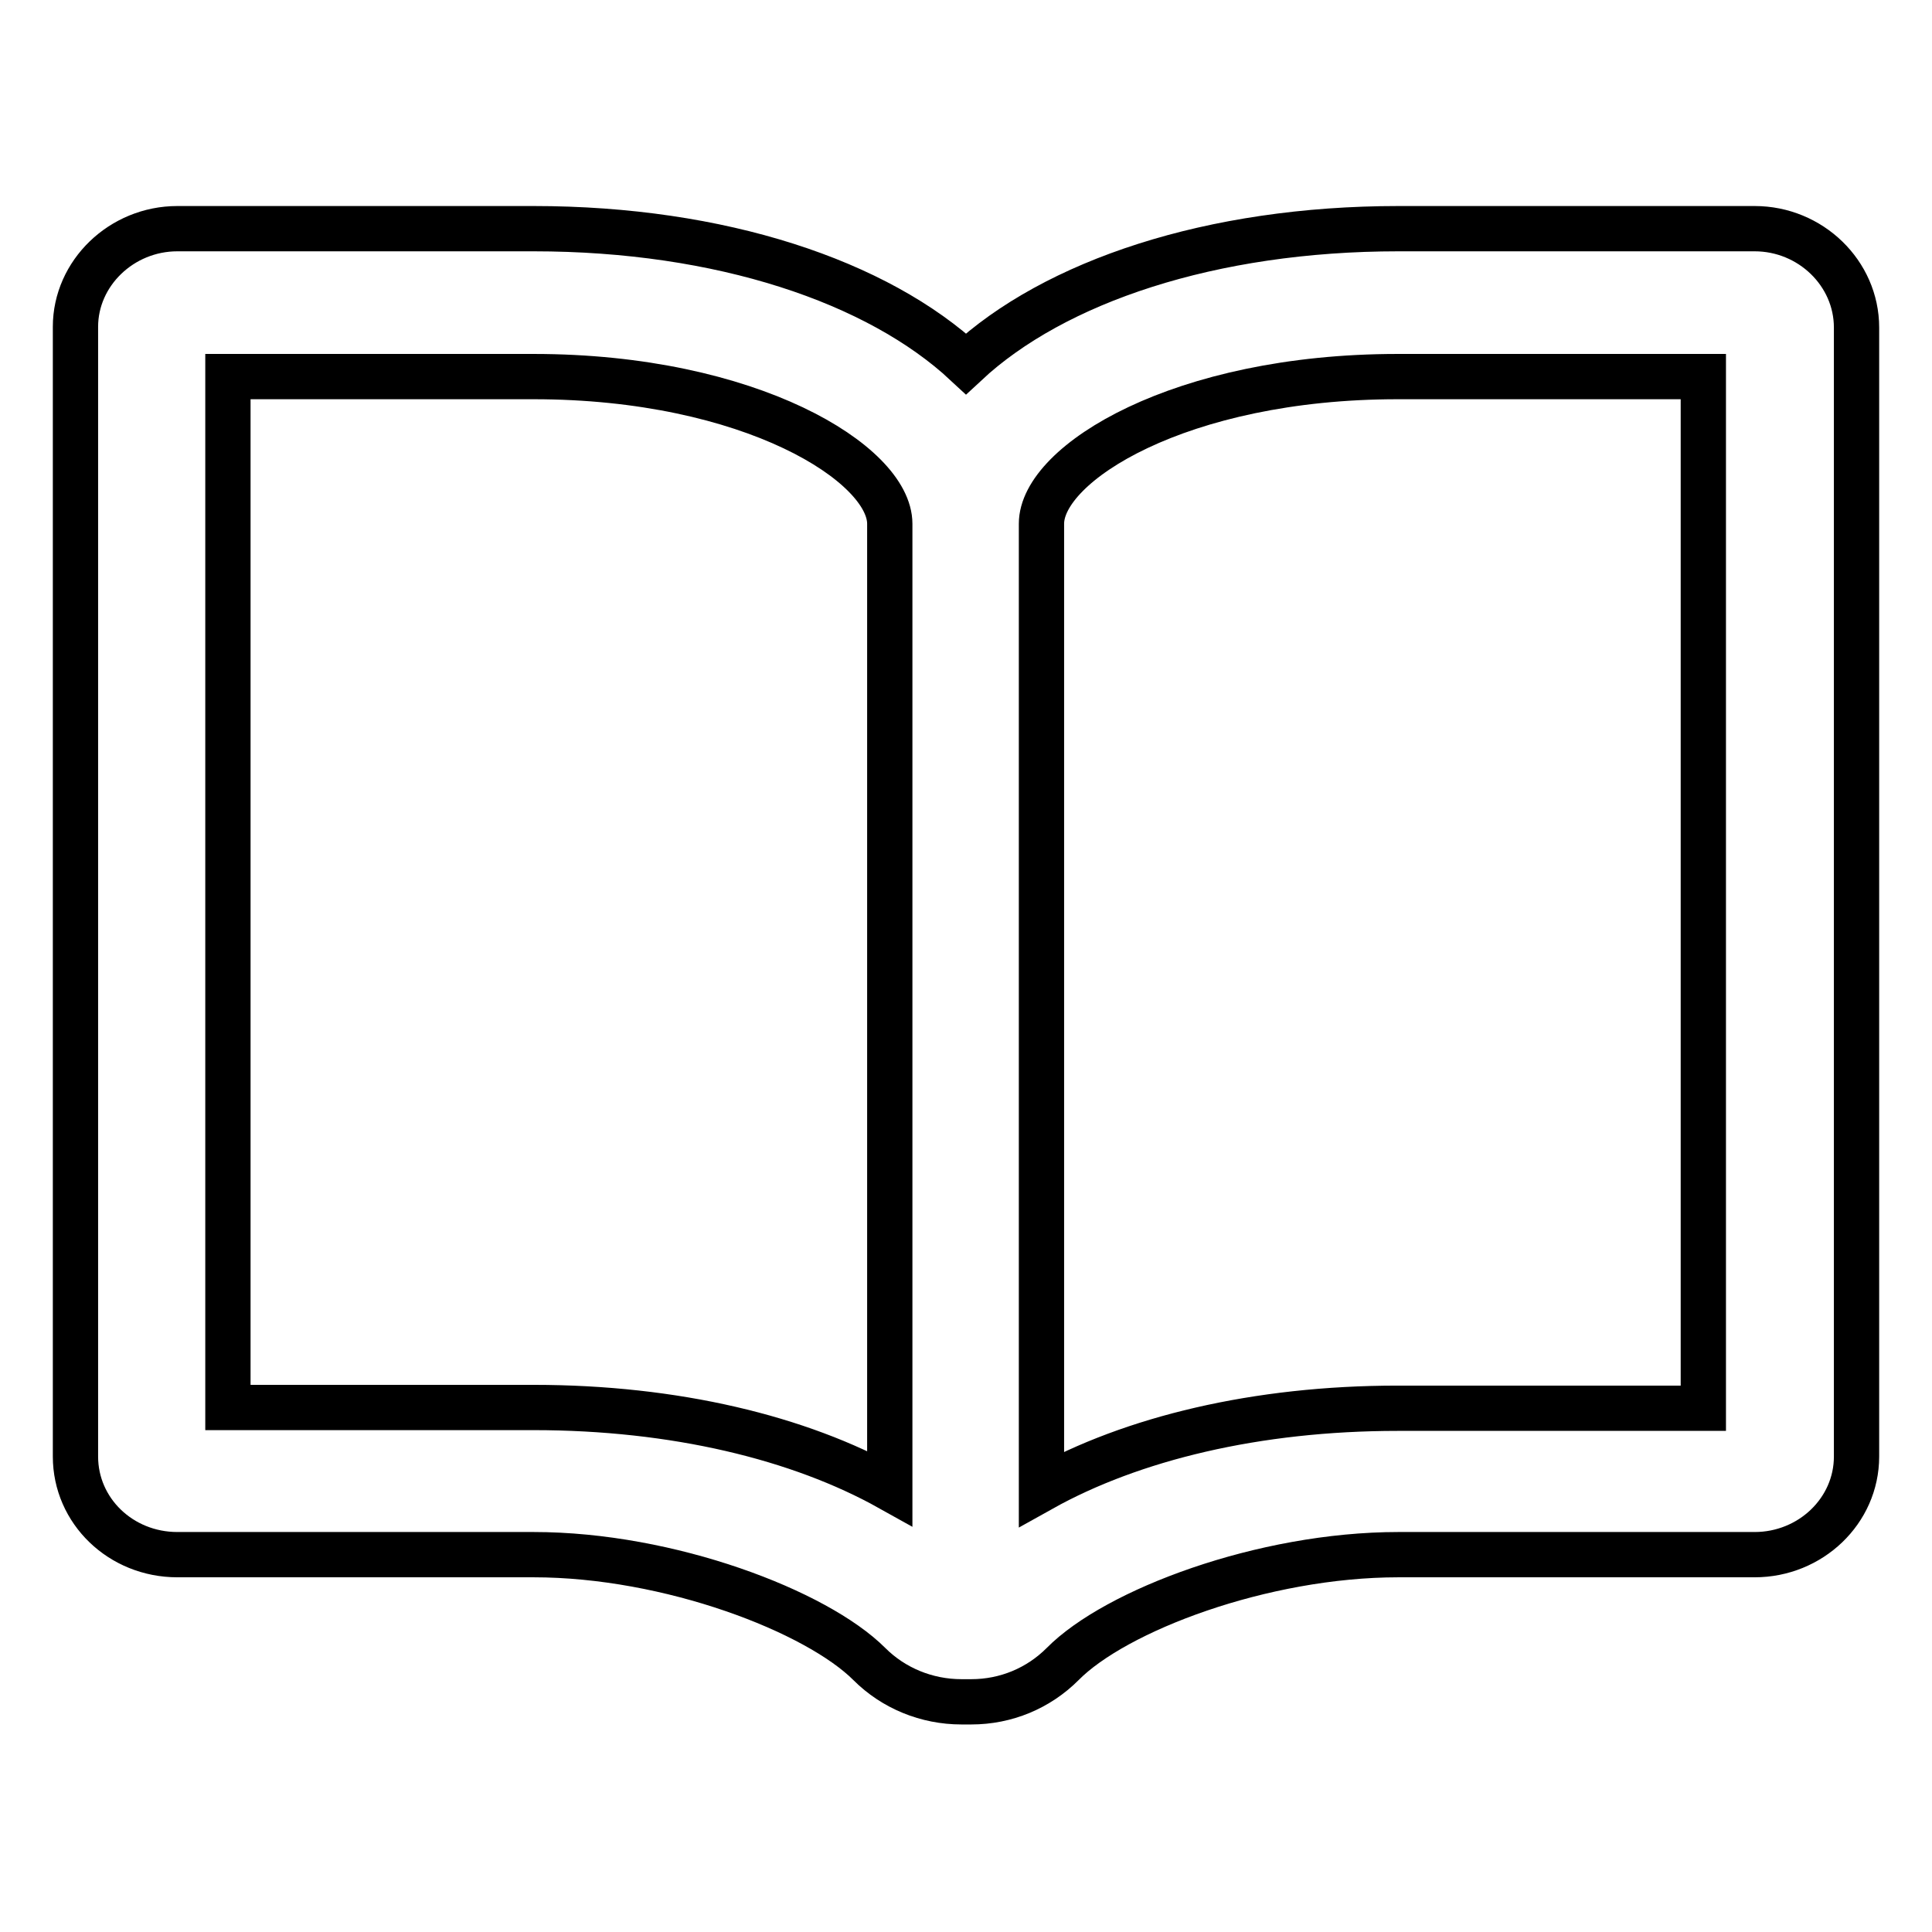 <?xml version="1.0" encoding="utf-8"?>
<!-- Svg Vector Icons : http://www.onlinewebfonts.com/icon -->
<!DOCTYPE svg PUBLIC "-//W3C//DTD SVG 1.1//EN" "http://www.w3.org/Graphics/SVG/1.1/DTD/svg11.dtd">
<svg version="1.1" xmlns="http://www.w3.org/2000/svg" xmlns:xlink="http://www.w3.org/1999/xlink" x="0px" y="0px" viewBox="0 0 256 256" enable-background="new 0 0 256 256" xml:space="preserve">
<g><g><path stroke-width="6" fill-opacity="0" stroke="#000000"  d="M232.5,30.3h-47.2c-24.8,0-45.6,7-57.3,17.9c-11.7-10.9-32.5-17.9-57.3-17.9H23.5c-7.4,0-13.5,5.9-13.5,13v149.7c0,7.2,6,13,13.5,13h47.2c18,0,37.5,7.5,44.5,14.5c3.2,3.2,7.6,5,12.2,5h1.3c4.6,0,8.9-1.8,12.1-5c7-7.1,26.5-14.5,44.5-14.5h47.2c7.4,0,13.5-5.8,13.5-13V43.4C246,36.2,239.9,30.3,232.5,30.3z M117.9,197.2c-12-6.7-28.5-10.7-47.2-10.7H30.2V49.9h40.5c28.8,0,47.2,11.6,47.2,19.5V197.2z M225.7,186.6h-40.5c-18.7,0-35.2,4-47.2,10.7V69.4c0-8,18.4-19.5,47.2-19.5h40.5V186.6z"/></g></g>
</svg>